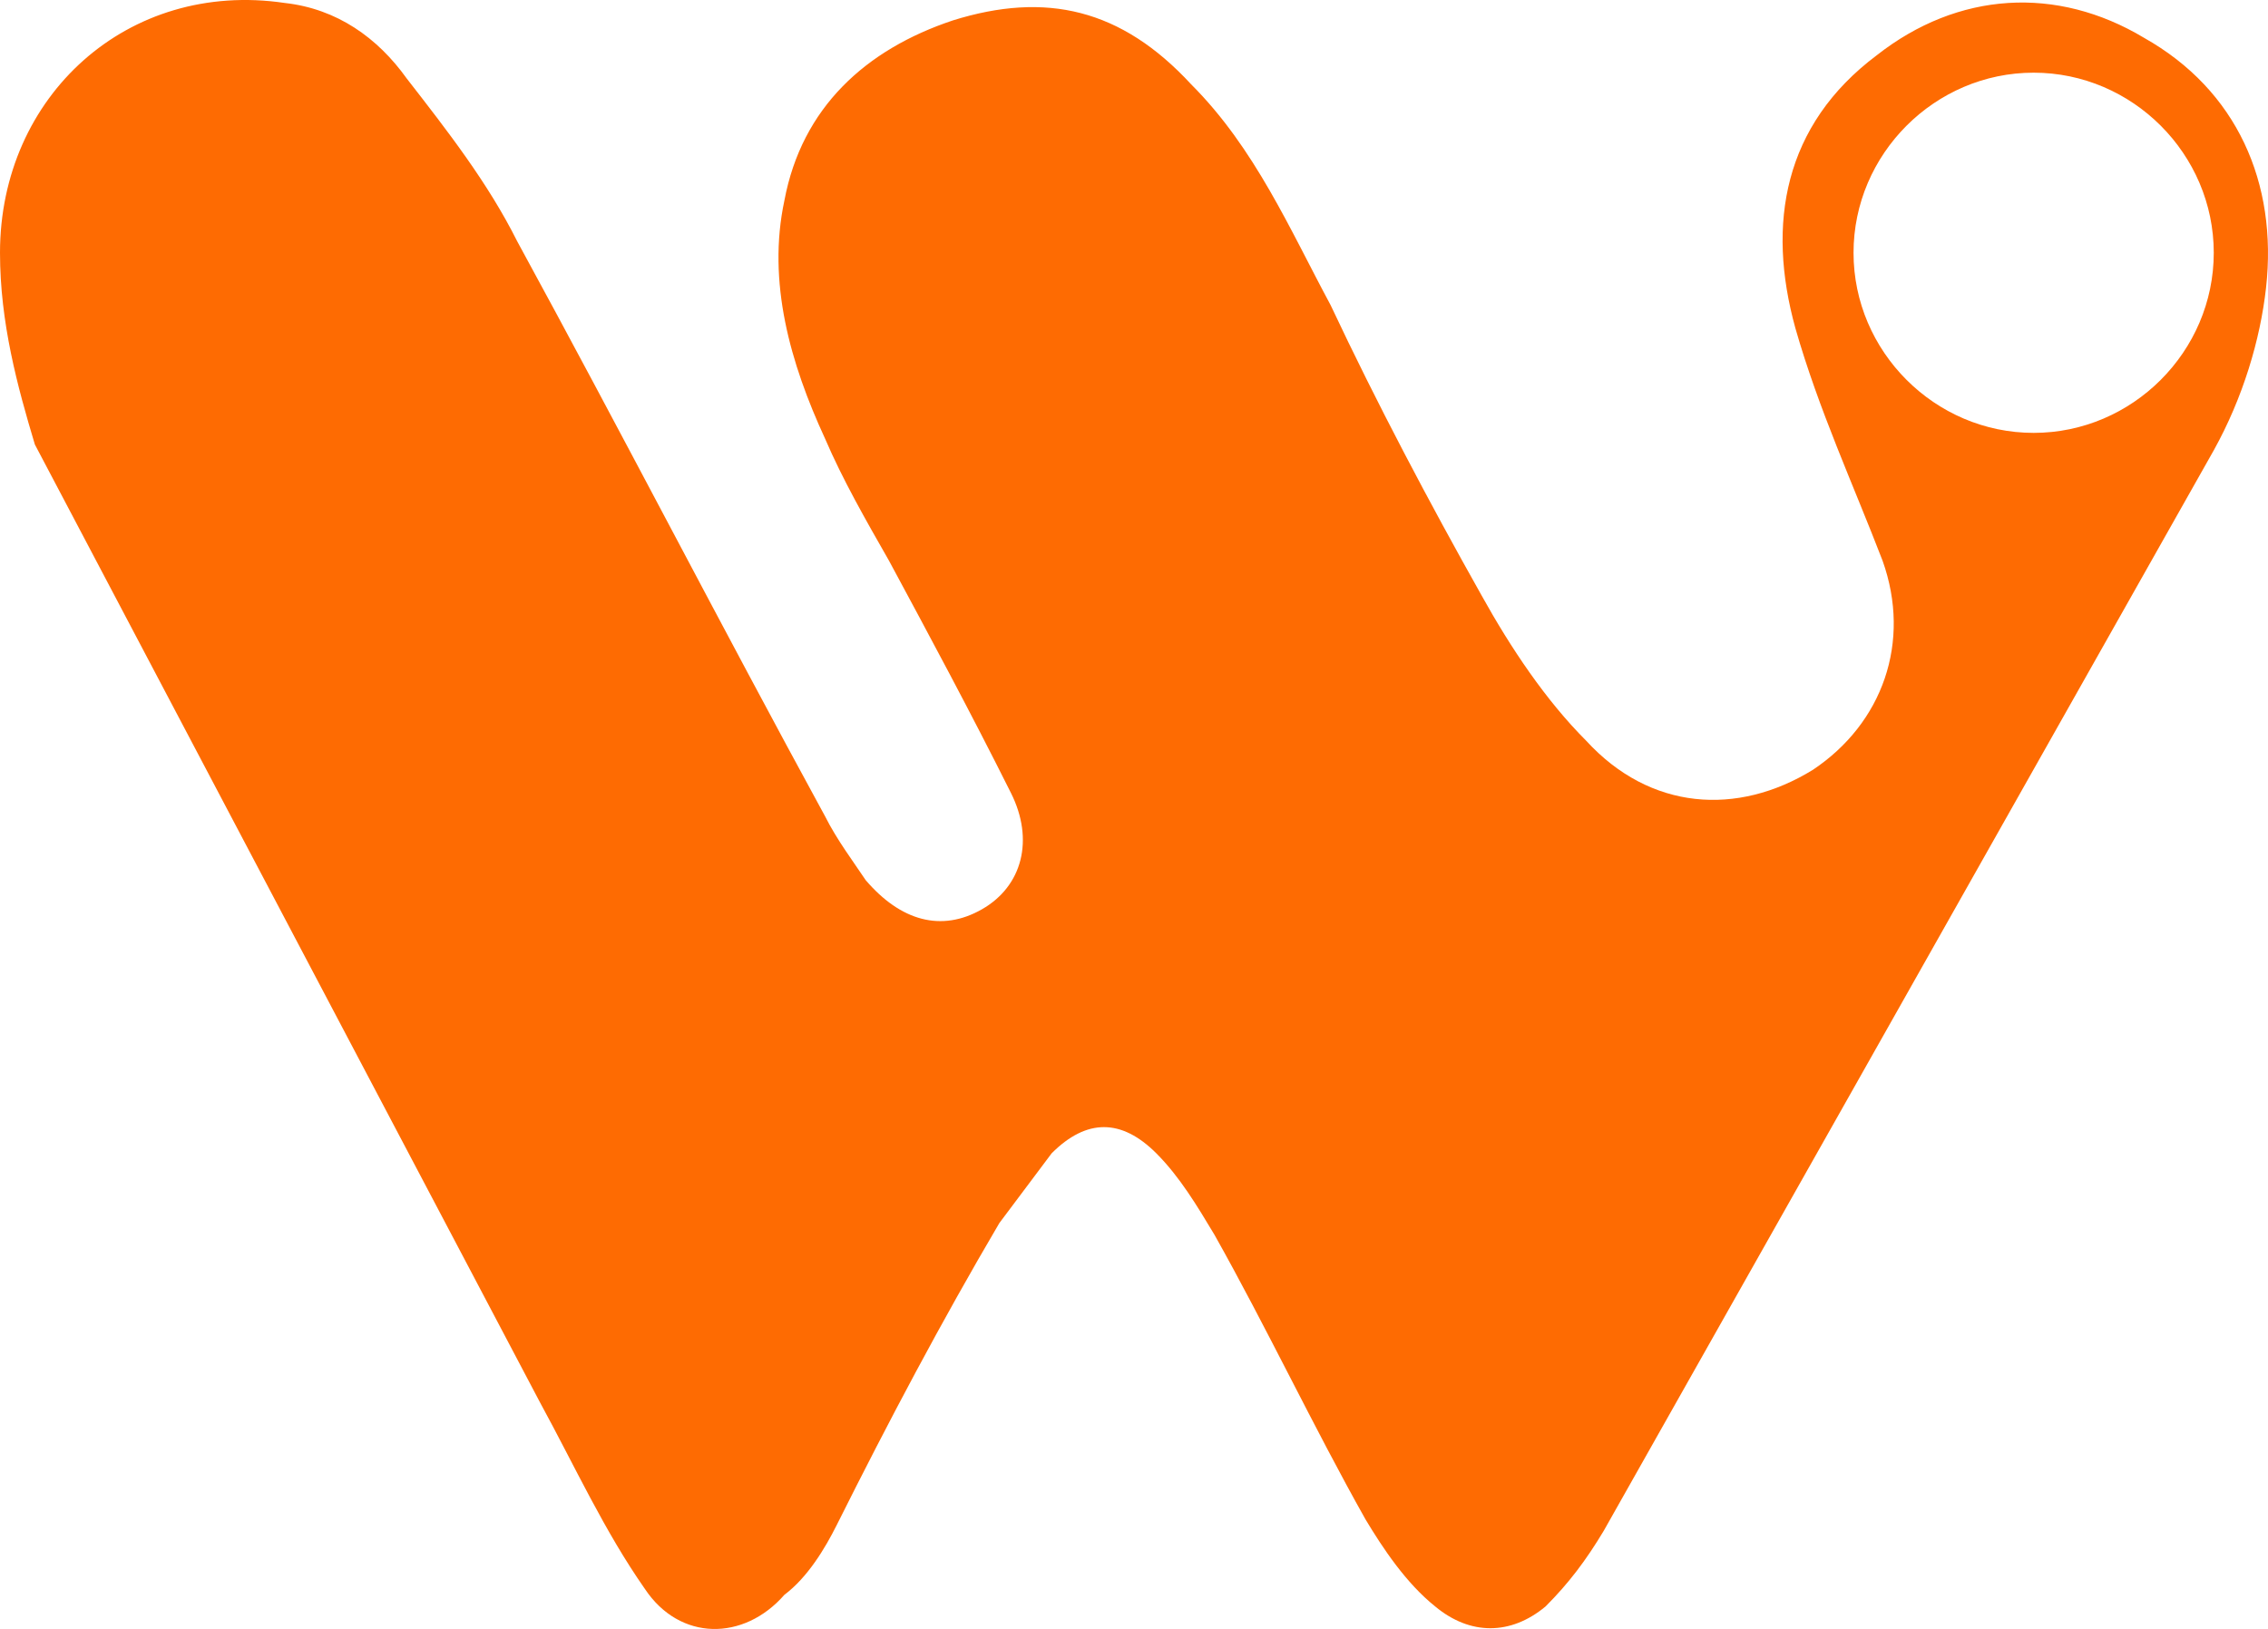 <?xml version="1.0" encoding="UTF-8"?>
<svg xmlns="http://www.w3.org/2000/svg" width="174" height="125" viewBox="0 0 174 125" fill="none">
  <path fill-rule="evenodd" clip-rule="evenodd" d="M0 19.397C0 7.36 9.807 -1.556 21.843 0.227C25.855 0.673 28.975 2.902 31.204 6.023C34.325 10.035 37.445 14.047 39.674 18.506C47.698 33.217 55.276 47.929 63.3 62.64C64.191 64.424 65.529 66.207 66.42 67.544C69.095 70.665 72.215 71.556 75.336 69.773C78.456 67.99 79.348 64.424 77.564 60.857C74.444 54.616 71.324 48.82 68.203 43.025C66.42 39.904 64.637 36.784 63.3 33.663C60.625 27.867 58.842 21.626 60.179 15.385C61.517 8.252 66.42 3.794 73.107 1.565C80.239 -0.664 86.034 0.673 91.383 6.469C96.287 11.373 98.962 17.614 102.082 23.409C105.648 30.988 109.66 38.567 113.672 45.7C115.901 49.712 118.576 53.724 121.696 56.845C126.599 62.195 133.286 62.64 139.081 59.074C144.43 55.508 146.659 49.266 144.43 43.025C142.202 37.229 139.527 31.434 137.744 25.193C135.515 17.168 136.852 9.589 143.985 4.24C150.225 -0.664 157.804 -1.11 164.49 2.902C171.623 6.915 174.743 14.047 173.851 22.072C173.406 26.084 172.068 30.542 169.839 34.555C154.237 62.195 138.635 89.835 123.033 117.475C121.696 119.704 120.359 121.487 118.576 123.27C115.901 125.499 112.781 125.499 110.106 123.27C107.877 121.487 106.094 118.812 104.757 116.583C100.745 109.45 97.178 101.871 93.166 94.738C91.829 92.509 90.492 90.28 88.709 88.497C86.034 85.822 83.359 85.822 80.685 88.497C79.348 90.28 78.01 92.064 76.673 93.847C72.215 101.426 68.203 109.004 64.191 117.029C63.3 118.812 61.962 121.041 60.179 122.378C57.059 125.945 52.155 125.945 49.481 121.933C46.36 117.475 44.132 112.571 41.457 107.667C28.529 83.147 15.602 58.628 2.675 34.109C1.337 29.651 0 24.747 0 19.397ZM156.02 5.577C148.442 5.577 142.202 11.819 142.202 19.397C142.202 26.976 148.442 33.217 156.02 33.217C163.599 33.217 169.839 26.976 169.839 19.397C169.839 11.819 163.599 5.577 156.02 5.577Z" fill="#FE6B02"></path>
</svg>

